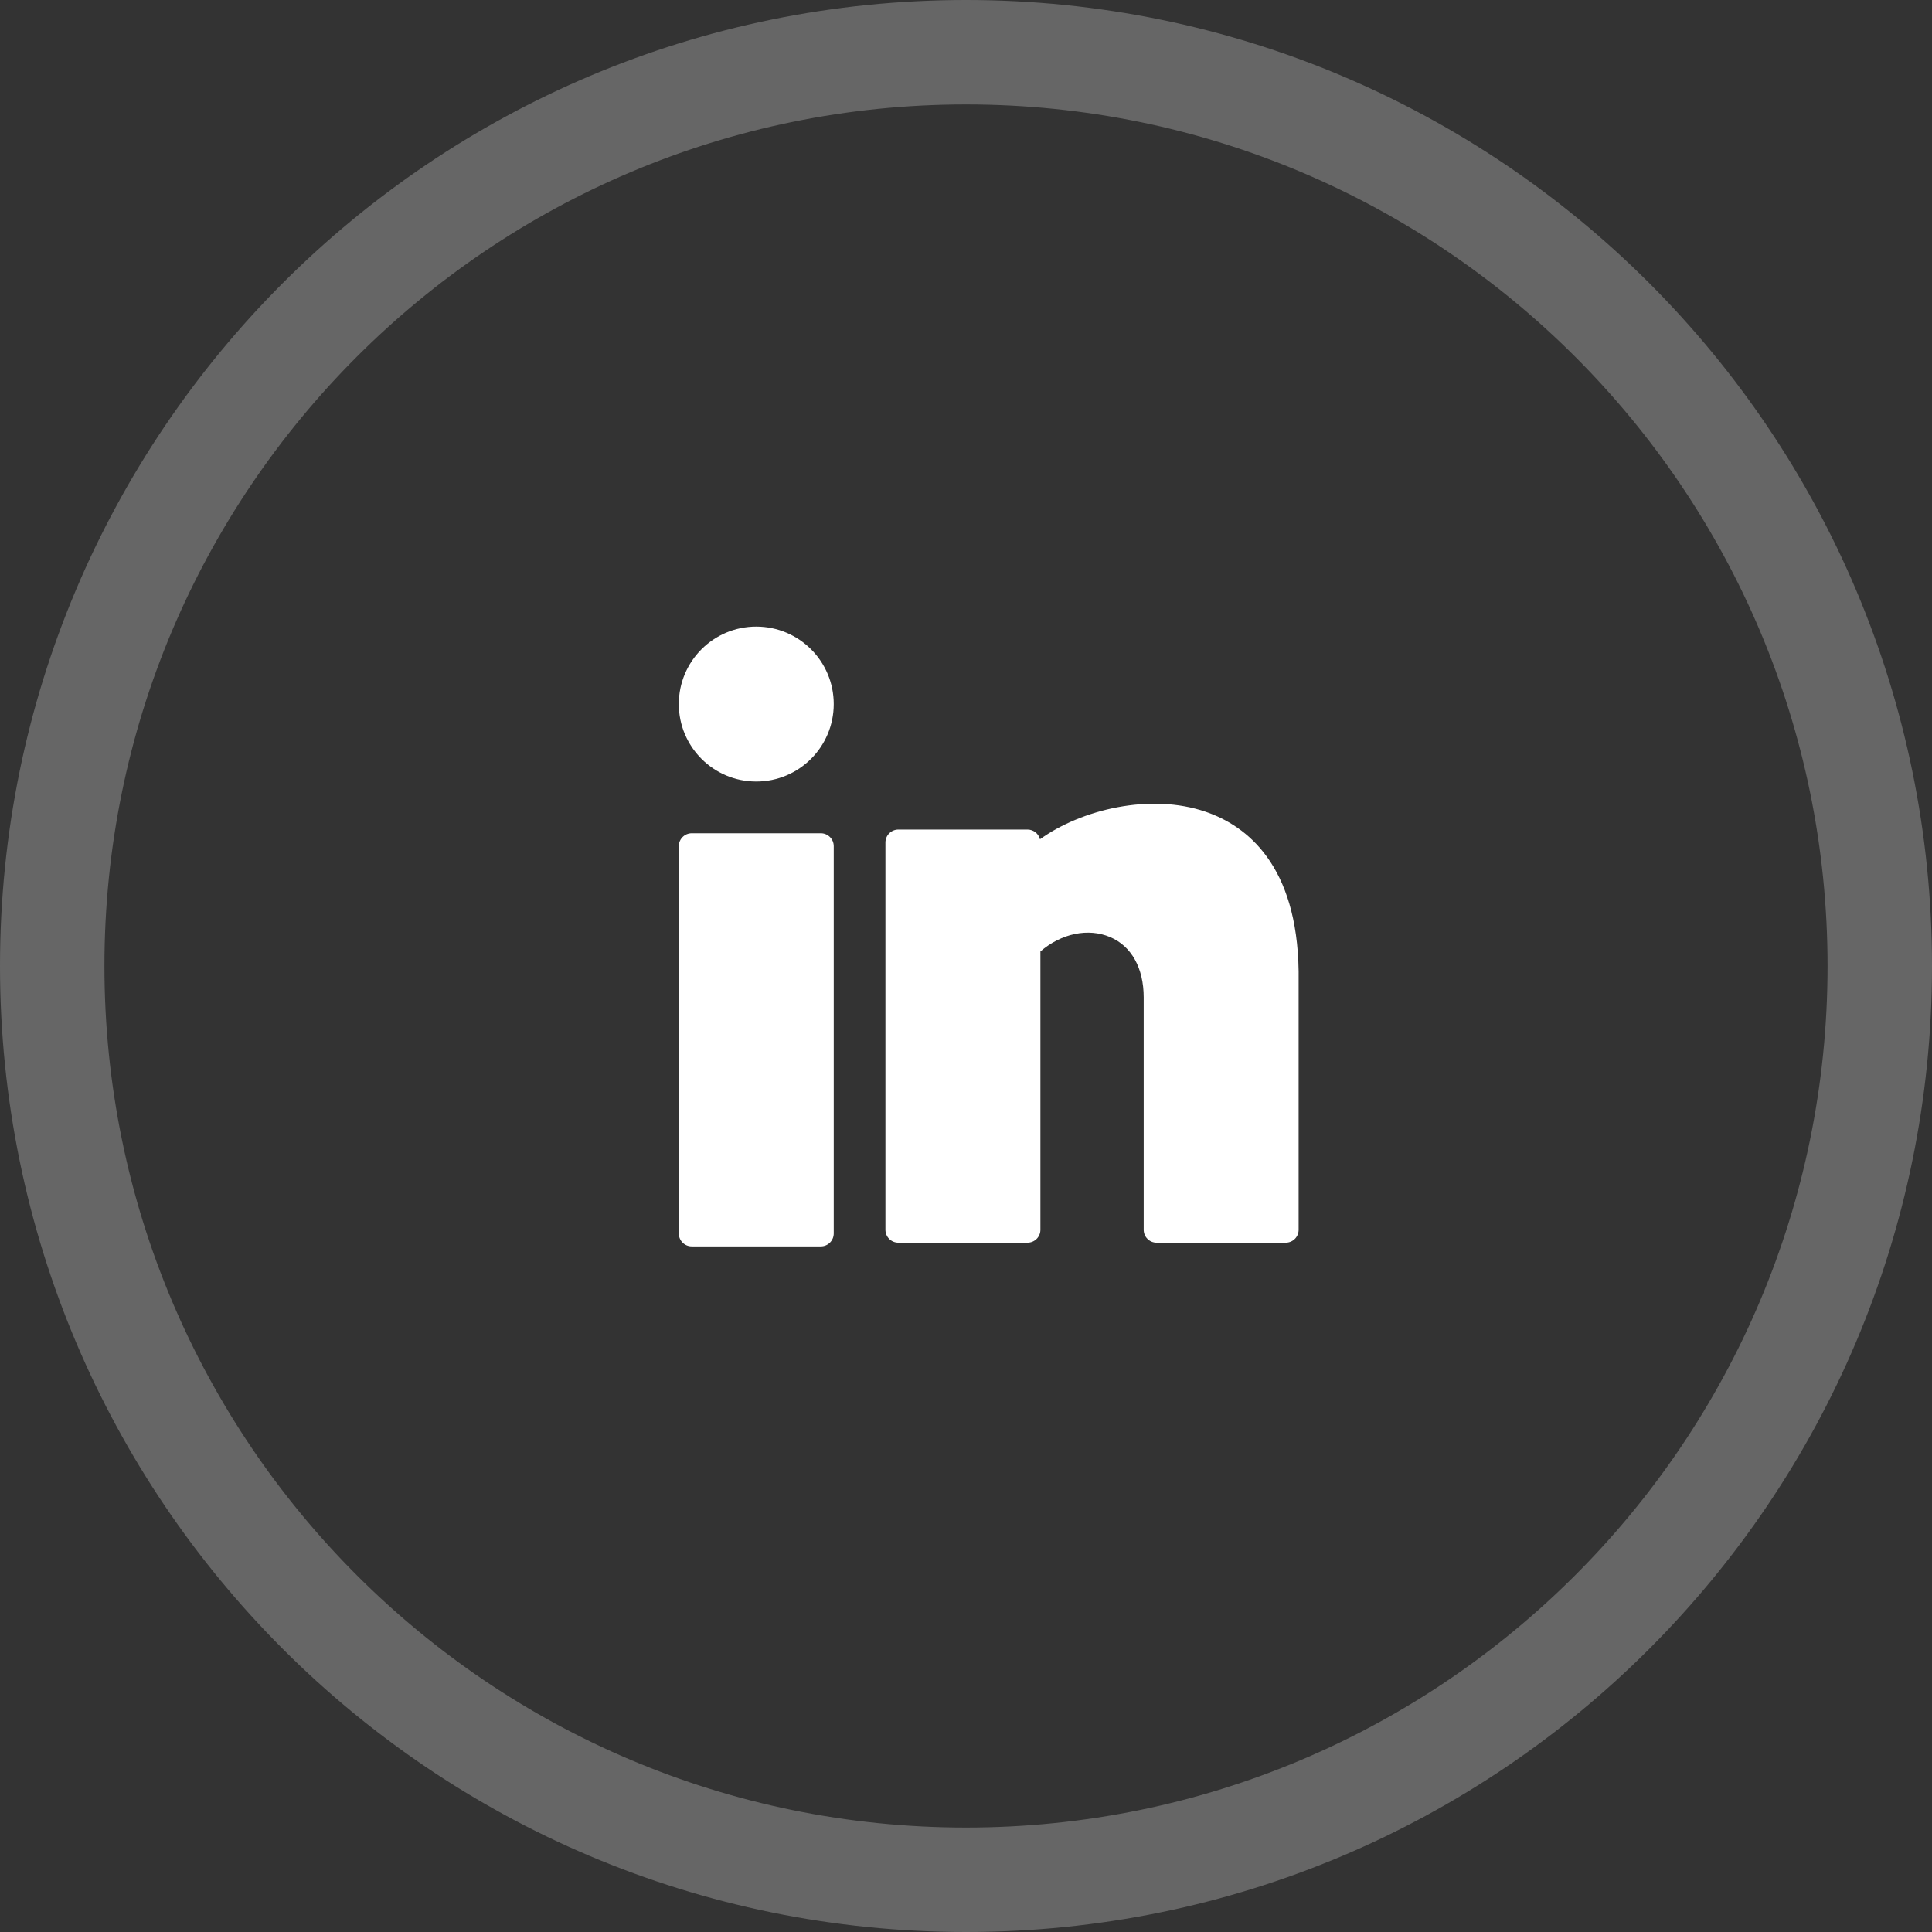 <svg width="37" height="37" viewBox="0 0 37 37" fill="none" xmlns="http://www.w3.org/2000/svg">
<rect x="0" y="0" width="37" height="37" fill="#333333" stroke="none"/>
<path opacity="0.25" fill-rule="evenodd" clip-rule="evenodd" d="M18.5 36C28.165 36 36 28.165 36 18.5C36 8.835 28.165 1 18.5 1C8.835 1 1 8.835 1 18.5C1 28.165 8.835 36 18.5 36Z" stroke="white" stroke-width="2"/>
<path d="M14.483 14.967C15.303 14.967 15.967 14.303 15.967 13.483C15.967 12.664 15.303 12 14.483 12C13.664 12 13 12.664 13 13.483C13 14.303 13.664 14.967 14.483 14.967Z" fill="white"/>
<path d="M15.72 15.958H13.247C13.111 15.958 13 16.069 13 16.205V23.623C13 23.759 13.111 23.87 13.247 23.87H15.72C15.856 23.87 15.967 23.759 15.967 23.623V16.205C15.967 16.069 15.856 15.958 15.72 15.958Z" fill="white"/>
<path d="M23.088 15.546C22.031 15.184 20.709 15.502 19.917 16.073C19.89 15.966 19.793 15.887 19.677 15.887H17.205C17.068 15.887 16.957 15.998 16.957 16.134V23.552C16.957 23.689 17.068 23.799 17.205 23.799H19.677C19.814 23.799 19.925 23.689 19.925 23.552V18.221C20.324 17.877 20.839 17.767 21.26 17.946C21.669 18.119 21.903 18.54 21.903 19.102V23.552C21.903 23.689 22.014 23.799 22.15 23.799H24.622C24.759 23.799 24.87 23.689 24.87 23.552V18.604C24.842 16.572 23.886 15.819 23.088 15.546Z" fill="white"/>
</svg>

